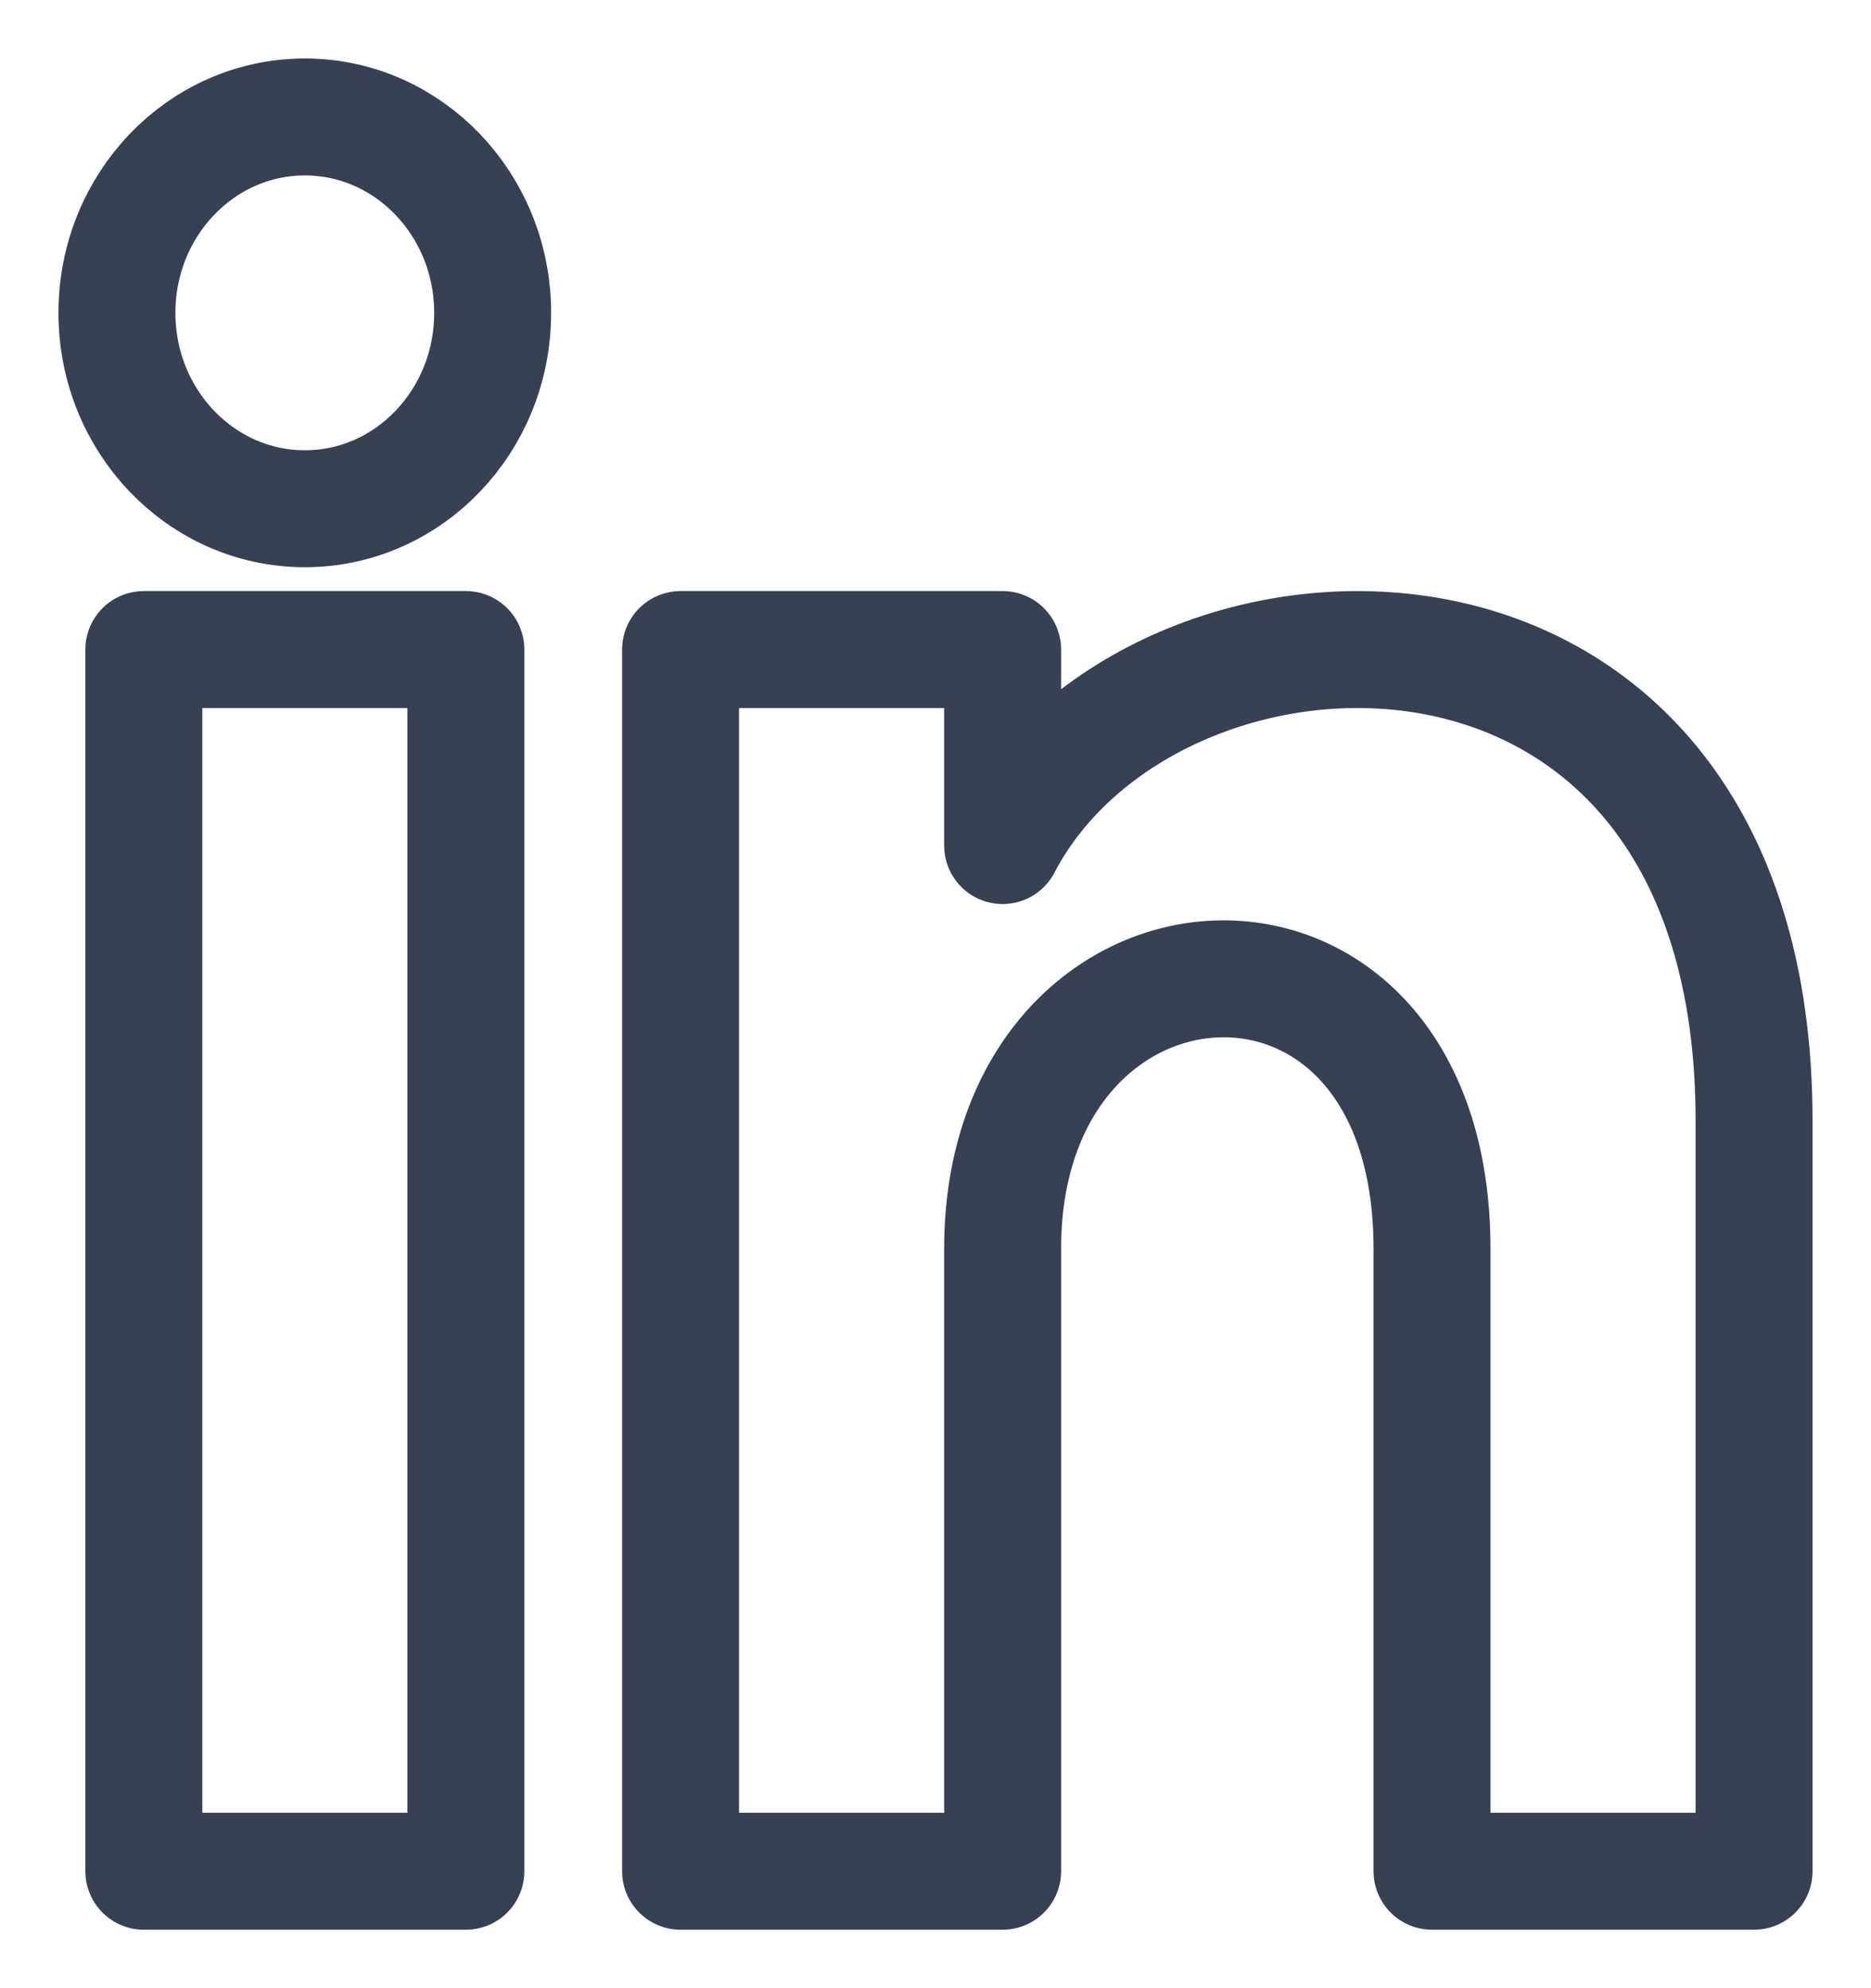 <svg width="16" height="17" viewBox="0 0 16 17" fill="none" xmlns="http://www.w3.org/2000/svg">
<path d="M3.984 16H1.23V5.554H3.984V16ZM2.607 4.35C1.72 4.35 1 3.6 1 2.675C1 1.75 1.72 1 2.607 1C3.493 1 4.213 1.75 4.213 2.675C4.213 3.6 3.494 4.35 2.607 4.35ZM15 16H12.246V10.678C12.246 7.48 8.574 7.722 8.574 10.678V16H5.82V5.554H8.574V7.23C9.855 4.775 15 4.593 15 9.582V16Z" stroke="#374151" stroke-linejoin="round"/>
</svg>
